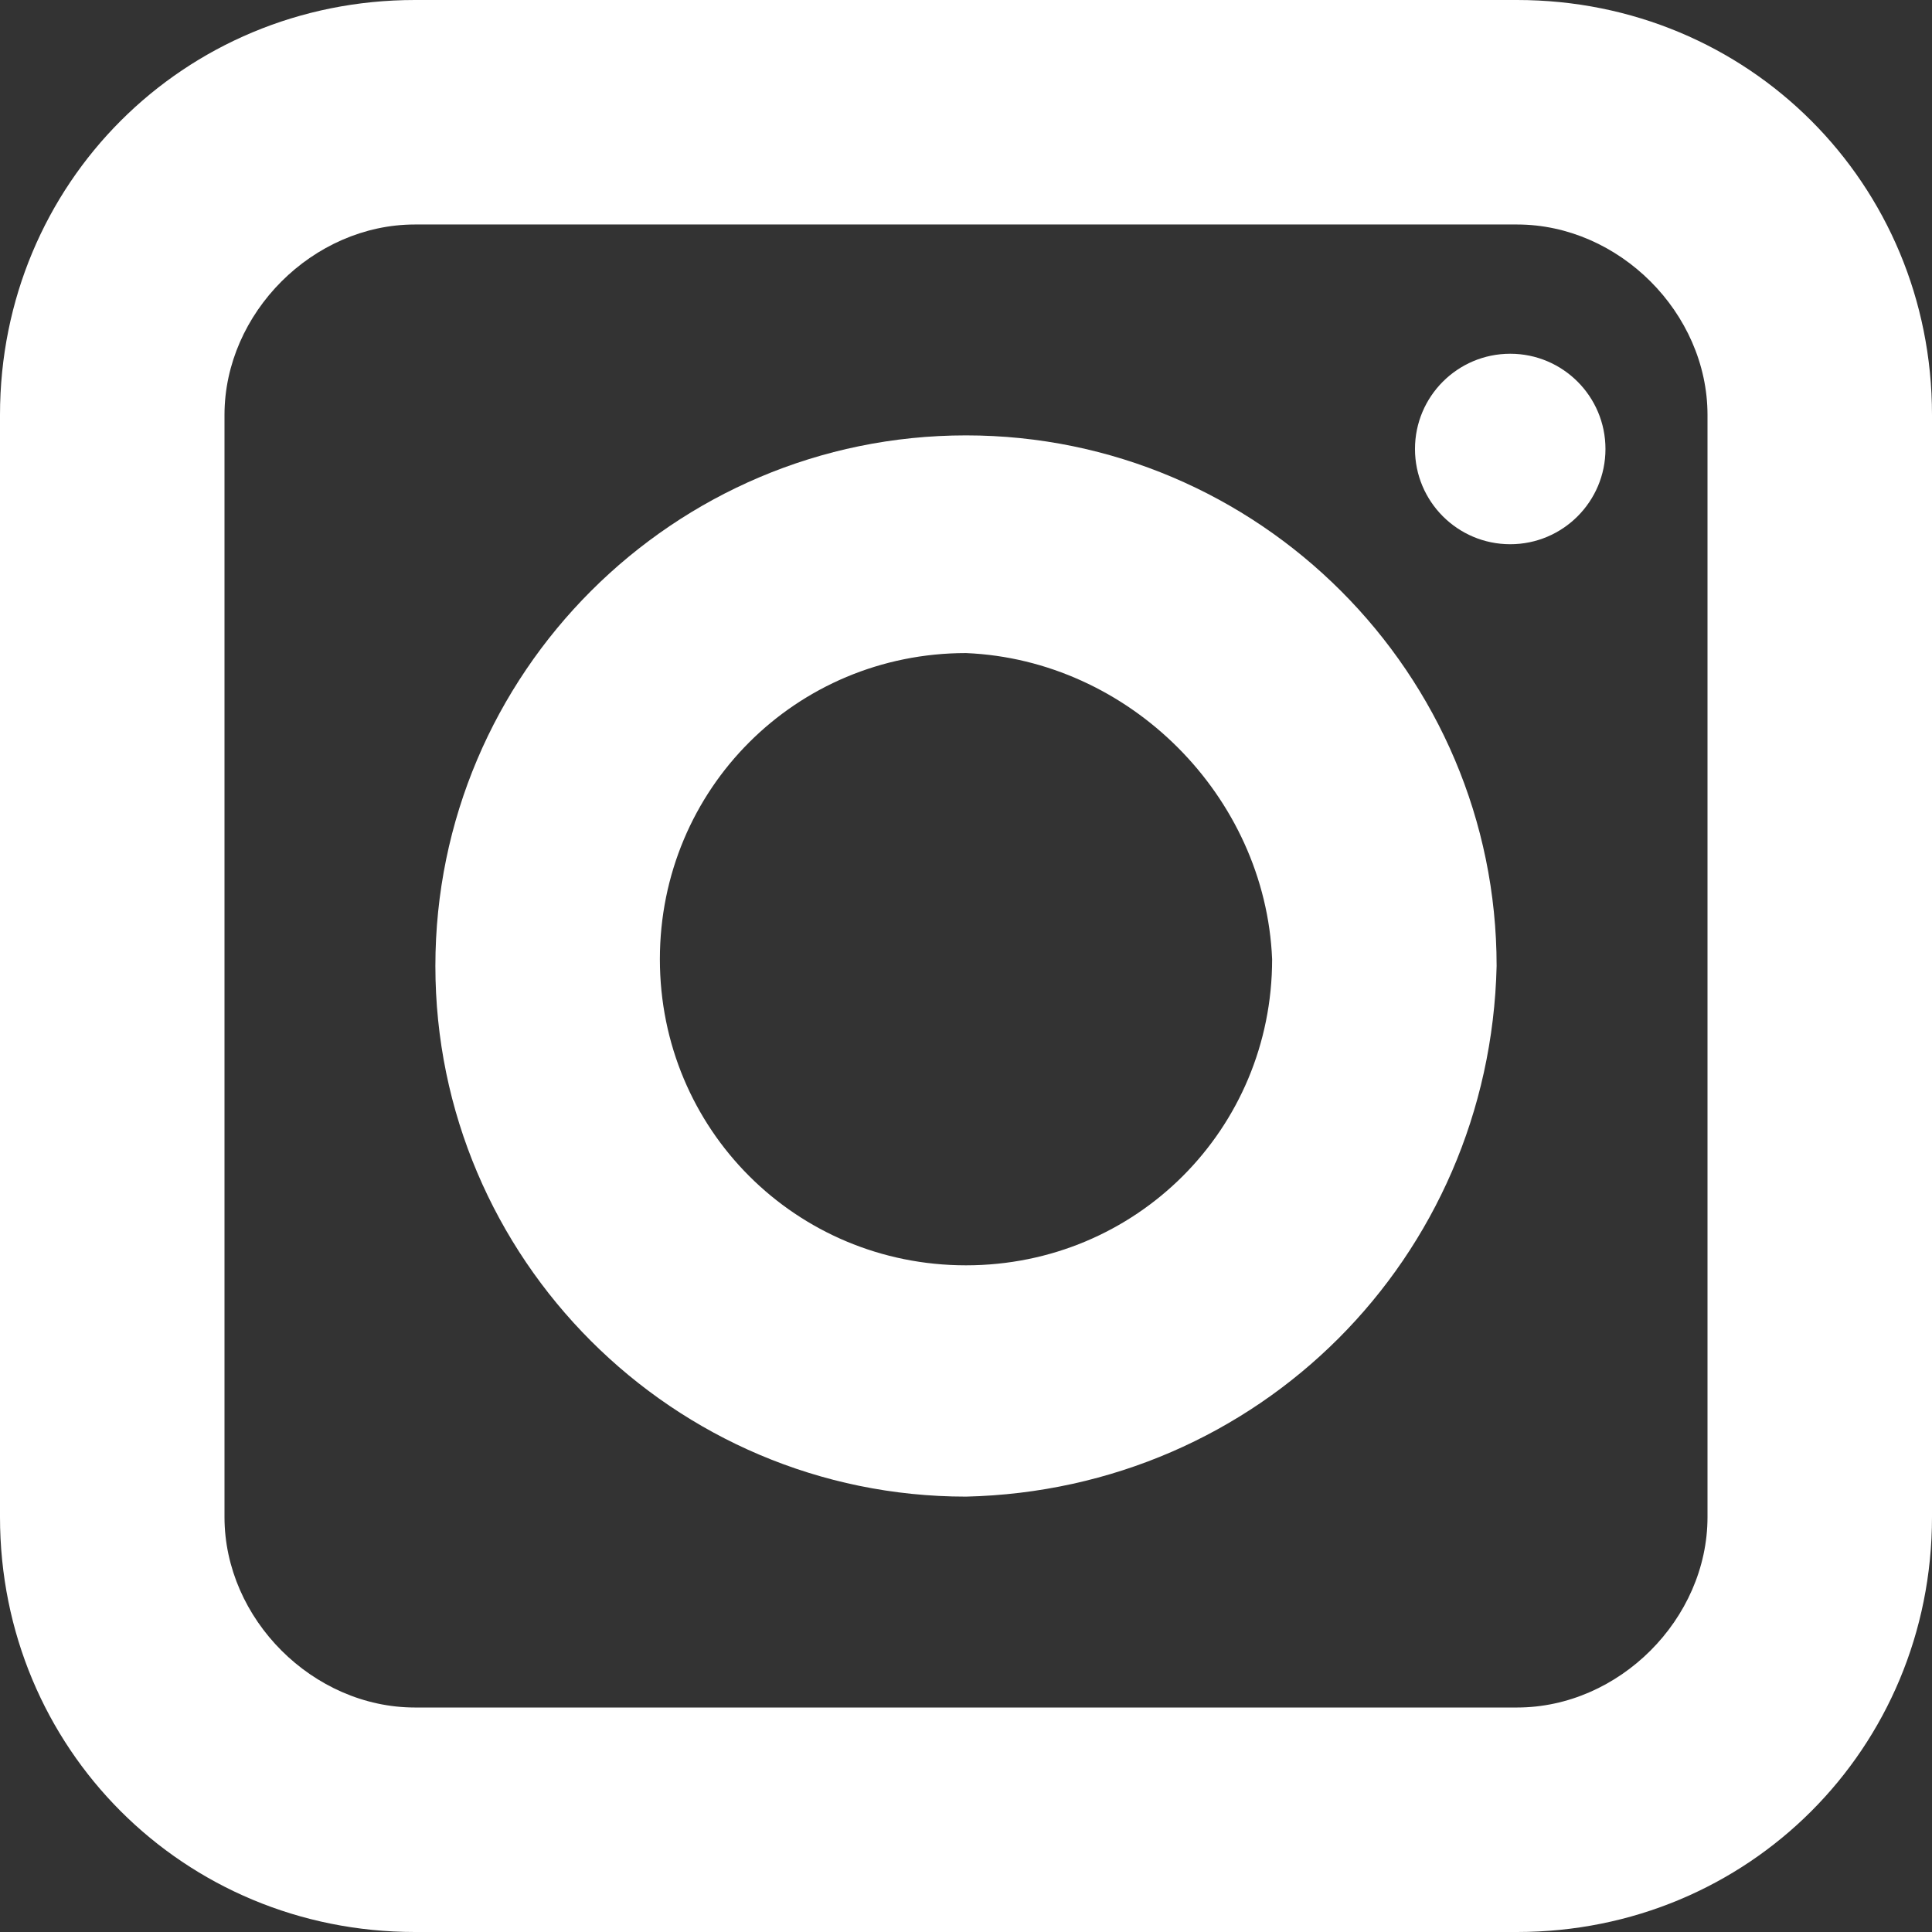 <svg version="1.1" id="Layer_1" xmlns="http://www.w3.org/2000/svg" x="0" y="0" viewBox="0 0 28.4 28.4" xml:space="preserve"><rect x="0" y="0" width="28.4" height="28.4" fill="#333333" stroke="none"/><style>.st0{fill:#fff}</style><g id="Layer_2"><g id="Layer_1-2"><path class="st0" d="M22.3 28.4H6.1c-3.4 0-6.1-2.7-6.1-6.1V6.1C0 2.7 2.7 0 6.1 0h16.2c3.4 0 6.1 2.7 6.1 6.1v16.2c0 3.4-2.7 6.1-6.1 6.1zM6.1 3.3c-1.5 0-2.8 1.3-2.8 2.8v16.2c0 1.5 1.3 2.8 2.8 2.8h16.2c1.5 0 2.8-1.3 2.8-2.8V6.1c0-1.5-1.3-2.8-2.8-2.8H6.1z"/><path class="st0" d="M14.2 22c-4.3 0-7.8-3.5-7.8-7.8s3.5-7.8 7.8-7.8S22 9.9 22 14.2c-.1 4.3-3.5 7.7-7.8 7.8zm0-12.4c-2.5 0-4.5 2-4.5 4.5s2 4.5 4.5 4.5 4.5-2 4.5-4.5c-.1-2.4-2.1-4.4-4.5-4.5z"/><circle class="st0" cx="22.2" cy="6.6" r="1.4"/></g></g></svg>